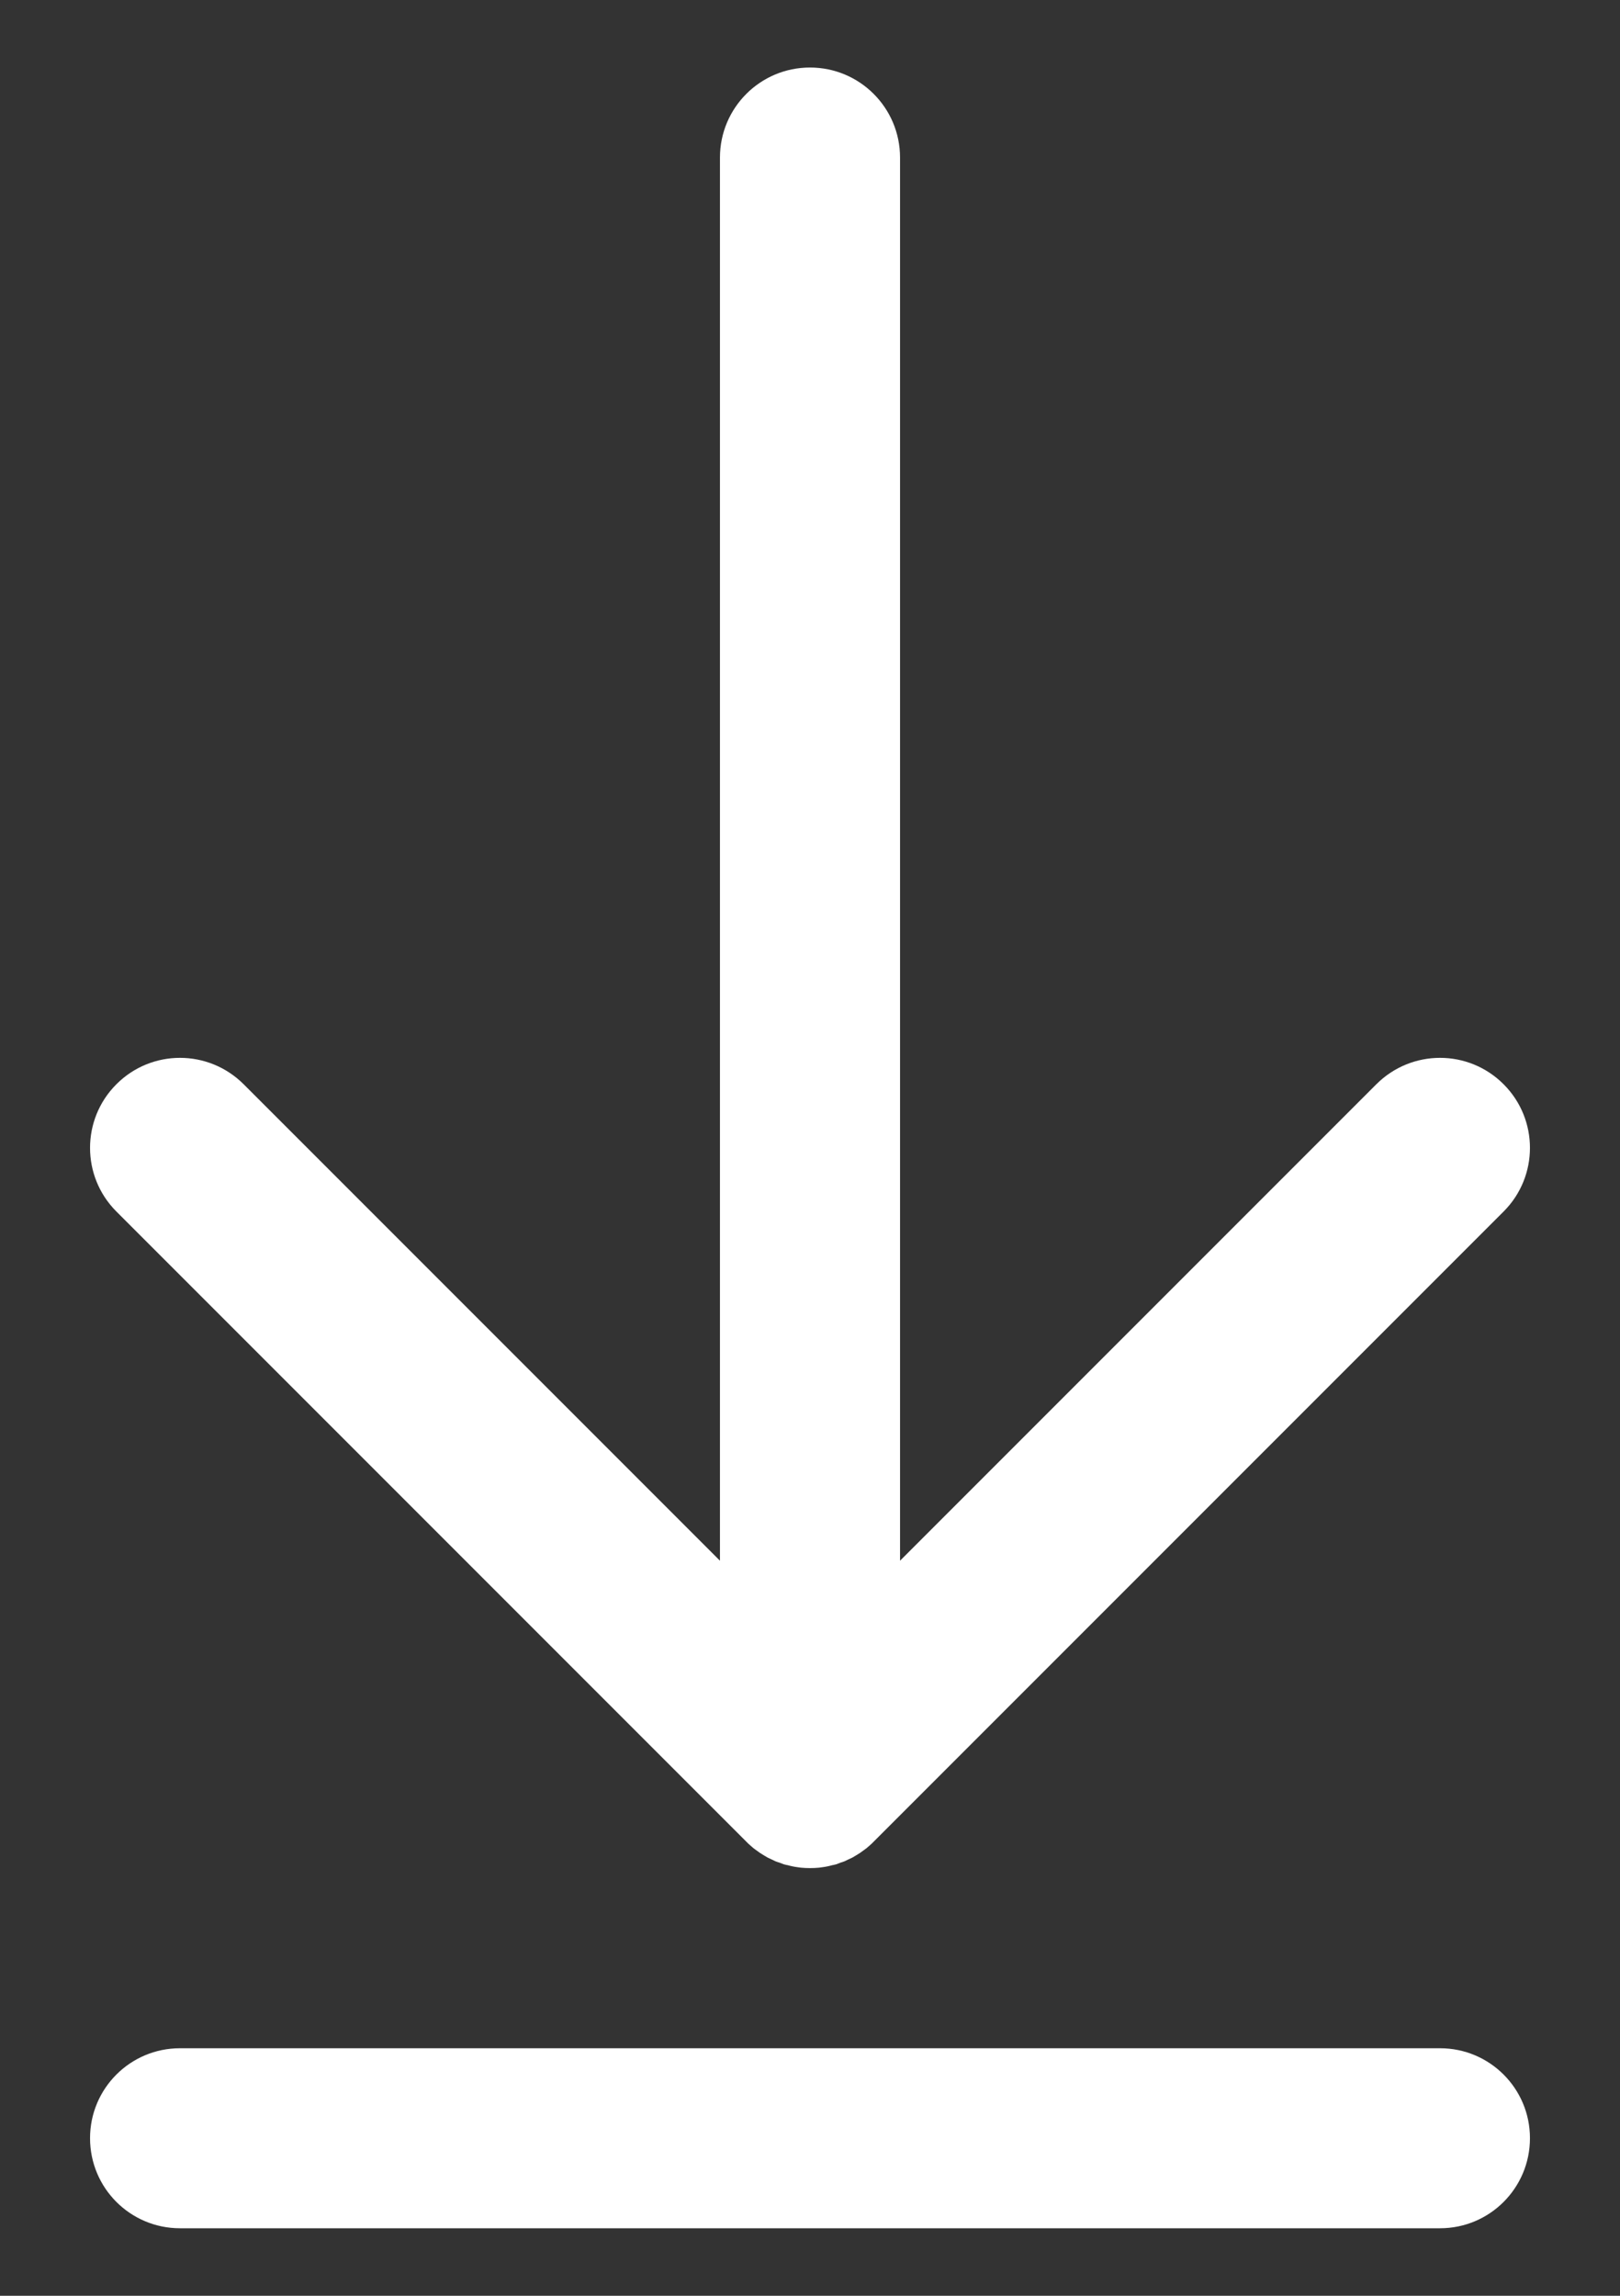 <svg width="12" height="17" viewBox="0 0 12 17" fill="none" xmlns="http://www.w3.org/2000/svg">
<rect x="0" y="0" width="12" height="17" fill="#333333" stroke="none"/>
<path d="M5.529 13.638C5.529 13.638 5.529 13.638 5.529 13.638C5.544 13.654 5.561 13.668 5.577 13.682C5.585 13.689 5.593 13.694 5.601 13.7C5.611 13.707 5.62 13.714 5.63 13.721C5.639 13.727 5.649 13.733 5.659 13.739C5.668 13.744 5.677 13.75 5.686 13.755C5.696 13.76 5.706 13.764 5.716 13.769C5.726 13.774 5.735 13.778 5.745 13.783C5.755 13.787 5.765 13.79 5.775 13.793C5.785 13.797 5.796 13.801 5.806 13.805C5.816 13.808 5.827 13.81 5.837 13.812C5.848 13.815 5.859 13.818 5.87 13.82C5.881 13.823 5.893 13.824 5.905 13.826C5.915 13.827 5.924 13.829 5.934 13.83C5.978 13.834 6.022 13.834 6.066 13.83C6.076 13.829 6.085 13.827 6.095 13.826C6.107 13.824 6.119 13.823 6.13 13.82C6.141 13.818 6.152 13.815 6.163 13.812C6.173 13.81 6.184 13.808 6.194 13.805C6.204 13.801 6.215 13.797 6.225 13.793C6.235 13.79 6.245 13.787 6.255 13.783C6.265 13.778 6.274 13.774 6.284 13.769C6.294 13.764 6.304 13.76 6.314 13.755C6.323 13.75 6.332 13.744 6.341 13.739C6.351 13.733 6.361 13.727 6.37 13.721C6.38 13.714 6.389 13.707 6.399 13.7C6.407 13.694 6.415 13.689 6.423 13.682C6.439 13.668 6.456 13.654 6.471 13.638C6.471 13.638 6.471 13.638 6.471 13.638L11.138 8.971C11.398 8.711 11.398 8.289 11.138 8.029C10.878 7.768 10.456 7.768 10.195 8.029L6.667 11.557V1.167C6.667 0.798 6.368 0.5 6 0.5C5.632 0.5 5.333 0.798 5.333 1.167V11.557L1.805 8.029C1.544 7.768 1.122 7.768 0.862 8.029C0.602 8.289 0.602 8.711 0.862 8.971L5.529 13.638Z" fill="white"/>
<path d="M10.667 15.167H1.333C0.965 15.167 0.667 15.465 0.667 15.833C0.667 16.202 0.965 16.5 1.333 16.5H10.667C11.035 16.5 11.333 16.202 11.333 15.833C11.333 15.465 11.035 15.167 10.667 15.167Z" fill="white"/>
</svg>
